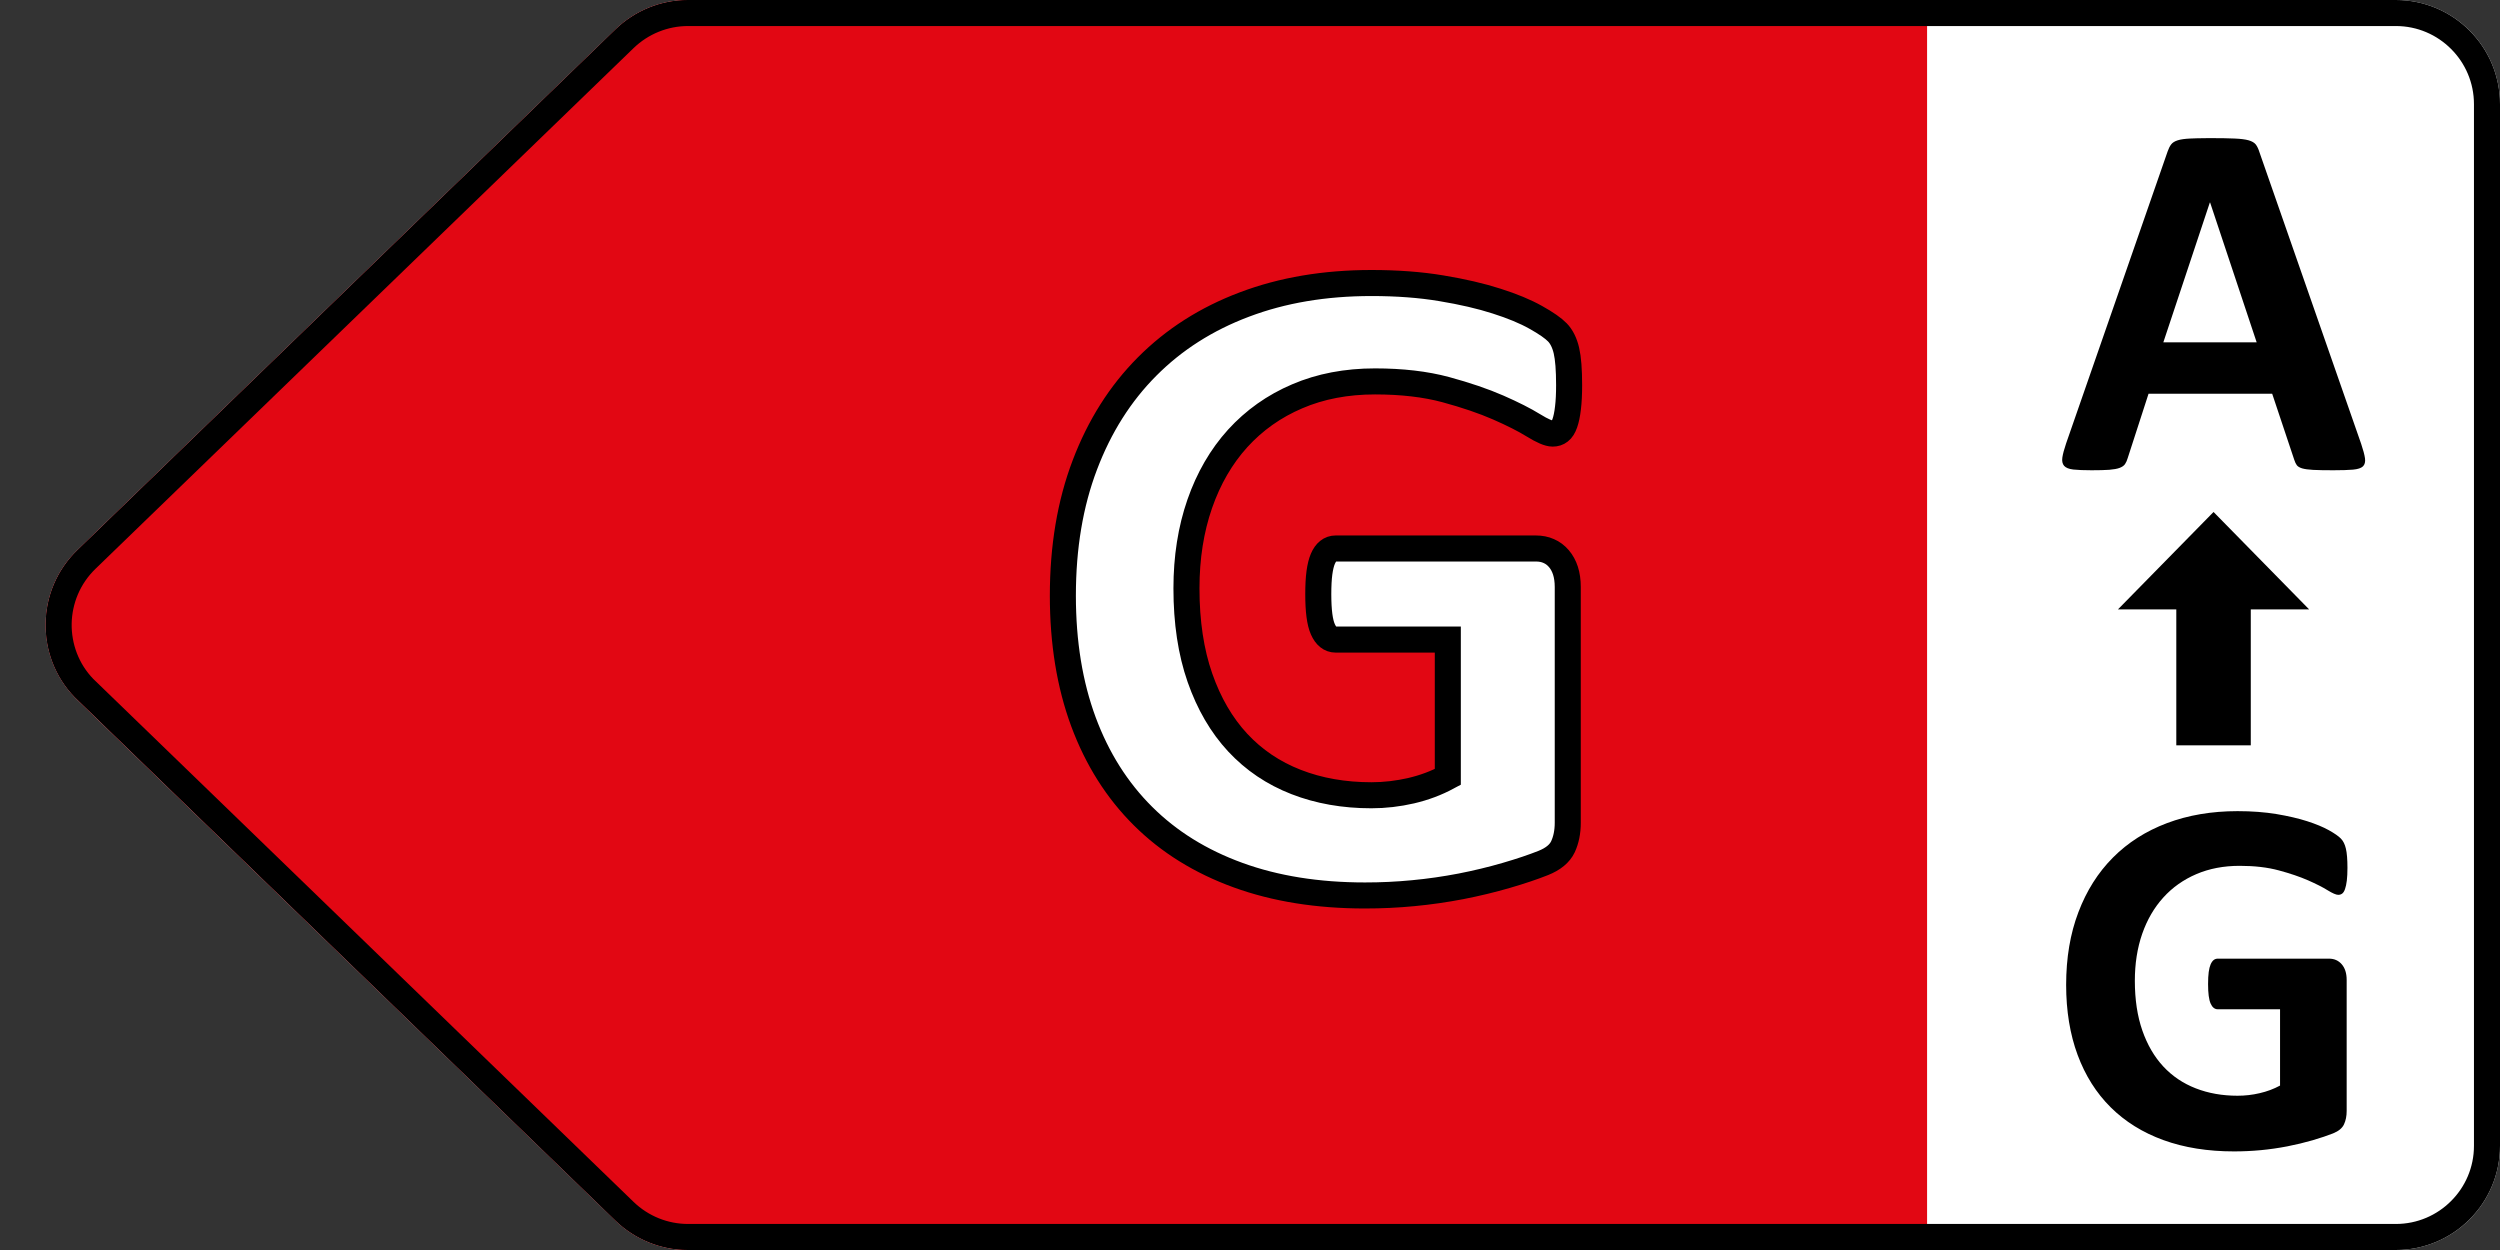 <svg width="48" height="24" viewBox="0 0 48 24" fill="none" xmlns="http://www.w3.org/2000/svg">
<rect x="0" y="0" width="48" height="24" fill="#333333" stroke="none"/>
<g clip-path="url(#clip0_922_5025)">
<path fill-rule="evenodd" clip-rule="evenodd" d="M46 0H13.21C12.691 0 12.193 0.202 11.82 0.563L1.485 10.563C0.692 11.331 0.671 12.597 1.439 13.391C1.454 13.406 1.47 13.422 1.485 13.437L11.82 23.437C12.193 23.798 12.691 24 13.21 24H46C47.105 24 48 23.105 48 22V2C48 0.895 47.105 0 46 0Z" fill="white"/>
<path fill-rule="evenodd" clip-rule="evenodd" d="M37 0H13.21C12.691 0 12.193 0.202 11.82 0.563L1.485 10.563C0.692 11.331 0.671 12.597 1.439 13.391C1.454 13.406 1.47 13.422 1.485 13.437L11.82 23.437C12.193 23.798 12.691 24 13.21 24H37V0Z" fill="#E20713"/>
<path fill-rule="evenodd" clip-rule="evenodd" d="M13.21 0.25C12.756 0.25 12.32 0.427 11.993 0.742L1.659 10.742C1.312 11.078 1.134 11.523 1.126 11.971C1.119 12.419 1.282 12.87 1.613 13.211L11.993 23.258C12.32 23.573 12.756 23.75 13.21 23.75H46C46.483 23.75 46.921 23.554 47.237 23.237C47.554 22.921 47.75 22.483 47.75 22V2C47.75 1.517 47.554 1.079 47.237 0.763C46.921 0.446 46.483 0.25 46 0.25H13.21Z" stroke="black" stroke-width="0.5"/>
<path d="M26.207 17.193C26.518 17.193 26.827 17.179 27.135 17.149C27.442 17.12 27.747 17.076 28.049 17.018C28.351 16.959 28.642 16.889 28.923 16.807C29.205 16.725 29.44 16.645 29.631 16.569C29.821 16.493 29.947 16.389 30.009 16.257C30.07 16.125 30.101 15.972 30.101 15.796V11.27C30.101 11.152 30.086 11.048 30.057 10.957C30.028 10.867 29.985 10.789 29.93 10.725C29.874 10.66 29.81 10.612 29.736 10.58C29.663 10.547 29.58 10.531 29.486 10.531H25.645C25.592 10.531 25.545 10.547 25.504 10.58C25.463 10.612 25.428 10.662 25.399 10.729C25.37 10.796 25.348 10.886 25.333 10.997C25.318 11.108 25.311 11.246 25.311 11.41C25.311 11.727 25.34 11.951 25.399 12.082C25.457 12.214 25.54 12.28 25.645 12.28H27.798V14.917C27.581 15.034 27.347 15.122 27.095 15.181C26.843 15.239 26.588 15.269 26.331 15.269C25.803 15.269 25.321 15.184 24.885 15.014C24.448 14.844 24.075 14.592 23.764 14.258C23.454 13.924 23.212 13.509 23.039 13.014C22.866 12.519 22.78 11.946 22.78 11.296C22.78 10.704 22.865 10.164 23.035 9.674C23.205 9.185 23.448 8.766 23.764 8.417C24.081 8.069 24.461 7.799 24.907 7.609C25.352 7.418 25.85 7.323 26.401 7.323C26.916 7.323 27.369 7.376 27.759 7.481C28.148 7.587 28.484 7.701 28.765 7.824C29.046 7.947 29.272 8.062 29.442 8.167C29.612 8.272 29.735 8.325 29.811 8.325C29.864 8.325 29.909 8.311 29.947 8.281C29.985 8.252 30.018 8.201 30.044 8.127C30.07 8.054 30.091 7.956 30.105 7.833C30.12 7.71 30.127 7.563 30.127 7.394C30.127 7.101 30.11 6.879 30.075 6.73C30.04 6.581 29.982 6.465 29.903 6.383C29.824 6.301 29.685 6.204 29.486 6.093C29.287 5.981 29.036 5.877 28.734 5.781C28.433 5.684 28.08 5.602 27.675 5.535C27.271 5.467 26.823 5.434 26.331 5.434C25.434 5.434 24.621 5.571 23.892 5.847C23.162 6.122 22.54 6.519 22.024 7.038C21.508 7.556 21.11 8.186 20.829 8.927C20.547 9.668 20.407 10.505 20.407 11.437C20.407 12.339 20.539 13.146 20.802 13.858C21.066 14.57 21.447 15.173 21.945 15.668C22.443 16.164 23.051 16.541 23.769 16.802C24.486 17.063 25.299 17.193 26.207 17.193Z" fill="white" stroke="black" stroke-width="0.5"/>
<path d="M44.802 9.029C44.962 9.029 45.087 9.025 45.178 9.017C45.269 9.009 45.333 8.988 45.369 8.954C45.404 8.919 45.417 8.868 45.408 8.8C45.398 8.731 45.374 8.639 45.334 8.521L43.381 2.921C43.362 2.859 43.338 2.81 43.311 2.774C43.283 2.739 43.237 2.712 43.174 2.694C43.11 2.676 43.022 2.665 42.908 2.66C42.794 2.655 42.641 2.652 42.449 2.652L42.33 2.653C42.218 2.654 42.124 2.656 42.048 2.66C41.947 2.665 41.868 2.676 41.812 2.694C41.755 2.712 41.713 2.738 41.687 2.772C41.661 2.806 41.638 2.851 41.619 2.906L39.67 8.512C39.631 8.626 39.607 8.717 39.597 8.785C39.587 8.854 39.599 8.906 39.631 8.944C39.664 8.981 39.722 9.005 39.807 9.015C39.892 9.024 40.009 9.029 40.159 9.029C40.299 9.029 40.412 9.026 40.498 9.02C40.584 9.013 40.651 9.001 40.698 8.983C40.745 8.965 40.78 8.941 40.801 8.91C40.822 8.879 40.839 8.84 40.852 8.795L41.252 7.56H43.626L44.05 8.829C44.063 8.871 44.08 8.906 44.099 8.932C44.119 8.958 44.153 8.978 44.202 8.993C44.251 9.007 44.321 9.017 44.414 9.022C44.507 9.027 44.636 9.029 44.802 9.029ZM43.328 6.573H41.536L42.429 3.888H42.434L43.328 6.573Z" fill="black"/>
<path d="M42.893 22.107C43.066 22.107 43.237 22.099 43.408 22.083C43.579 22.067 43.748 22.042 43.916 22.01C44.084 21.977 44.246 21.938 44.402 21.893C44.558 21.847 44.689 21.803 44.795 21.761C44.901 21.718 44.971 21.661 45.005 21.587C45.039 21.514 45.056 21.429 45.056 21.331V18.816C45.056 18.751 45.048 18.694 45.032 18.643C45.016 18.593 44.992 18.549 44.961 18.514C44.93 18.478 44.894 18.451 44.853 18.433C44.813 18.415 44.766 18.406 44.714 18.406H42.581C42.551 18.406 42.525 18.415 42.502 18.433C42.48 18.451 42.46 18.479 42.444 18.516C42.428 18.553 42.415 18.603 42.407 18.665C42.399 18.727 42.395 18.803 42.395 18.895C42.395 19.07 42.411 19.195 42.444 19.268C42.476 19.341 42.522 19.378 42.581 19.378H43.777V20.843C43.656 20.908 43.526 20.957 43.386 20.989C43.246 21.022 43.105 21.038 42.961 21.038C42.669 21.038 42.401 20.991 42.158 20.896C41.916 20.802 41.708 20.662 41.536 20.477C41.363 20.291 41.229 20.061 41.133 19.786C41.037 19.511 40.989 19.192 40.989 18.831C40.989 18.502 41.036 18.202 41.13 17.93C41.225 17.658 41.36 17.426 41.536 17.232C41.711 17.038 41.923 16.889 42.17 16.783C42.418 16.677 42.694 16.624 43.001 16.624C43.287 16.624 43.538 16.653 43.755 16.712C43.971 16.77 44.158 16.834 44.314 16.902C44.47 16.971 44.596 17.034 44.69 17.093C44.784 17.151 44.853 17.181 44.895 17.181C44.924 17.181 44.95 17.172 44.971 17.156C44.992 17.14 45.01 17.111 45.024 17.071C45.039 17.03 45.05 16.976 45.059 16.907C45.067 16.839 45.071 16.758 45.071 16.663C45.071 16.5 45.061 16.377 45.041 16.294C45.022 16.211 44.99 16.147 44.946 16.102C44.902 16.056 44.825 16.002 44.714 15.94C44.604 15.879 44.465 15.821 44.297 15.767C44.129 15.713 43.933 15.668 43.709 15.63C43.484 15.593 43.235 15.574 42.961 15.574C42.463 15.574 42.012 15.651 41.606 15.804C41.201 15.957 40.855 16.177 40.569 16.465C40.282 16.753 40.061 17.103 39.905 17.515C39.748 17.927 39.67 18.392 39.67 18.909C39.67 19.41 39.744 19.859 39.89 20.254C40.037 20.65 40.248 20.985 40.525 21.26C40.802 21.535 41.139 21.745 41.538 21.89C41.937 22.035 42.389 22.107 42.893 22.107Z" fill="black"/>
<path d="M43.215 14.31V11.7H44.335L42.5 9.83L40.665 11.7H41.785V14.31H43.215Z" fill="black"/>
</g>
<defs>
<clipPath id="clip0_922_5025">
<rect width="48" height="24" fill="white"/>
</clipPath>
</defs>
</svg>
